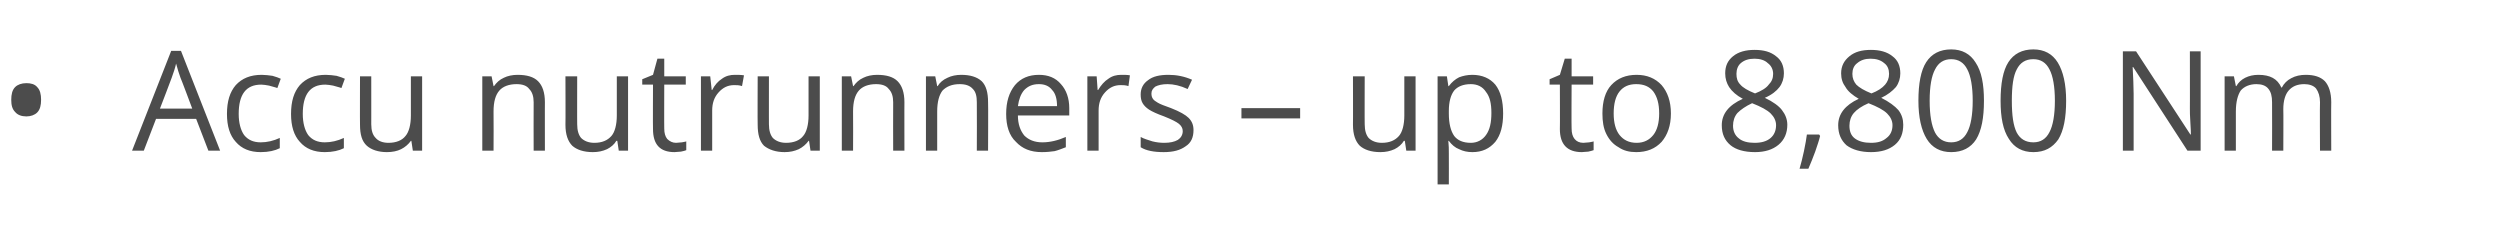 <?xml version="1.0" standalone="no"?><!DOCTYPE svg PUBLIC "-//W3C//DTD SVG 1.1//EN" "http://www.w3.org/Graphics/SVG/1.1/DTD/svg11.dtd"><svg xmlns="http://www.w3.org/2000/svg" version="1.1" width="511.1px" height="48.8px" viewBox="0 -9 511.1 48.8" style="top:-9px">  <desc>Accu nutrunners – up to 8,800 Nm</desc>  <defs/>  <g id="Polygon67571">    <path d="M 2.3 11.4 C 2.3 10.3 2.5 9.4 3.1 8.8 C 3.6 8.3 4.4 8 5.4 8 C 6.3 8 7.1 8.2 7.6 8.8 C 8.2 9.4 8.4 10.3 8.4 11.4 C 8.4 12.5 8.2 13.4 7.6 14 C 7.1 14.5 6.3 14.8 5.4 14.8 C 4.4 14.8 3.6 14.5 3.1 13.9 C 2.5 13.3 2.3 12.5 2.3 11.4 Z M 42.6 21.8 L 40.1 15.3 L 31.9 15.3 L 29.4 21.8 L 27 21.8 L 35 1.4 L 37 1.4 L 45 21.8 L 42.6 21.8 Z M 39.3 13.2 C 39.3 13.2 36.95 6.9 36.9 6.9 C 36.6 6.1 36.3 5.1 36 4 C 35.8 4.9 35.5 5.8 35.1 6.9 C 35.13 6.9 32.7 13.2 32.7 13.2 L 39.3 13.2 Z M 57.2 21.3 C 56.2 21.8 54.9 22.1 53.3 22.1 C 51.1 22.1 49.4 21.4 48.2 20 C 47 18.7 46.4 16.8 46.4 14.3 C 46.4 11.7 47 9.8 48.2 8.4 C 49.5 7 51.2 6.3 53.5 6.3 C 54.2 6.3 55 6.4 55.7 6.5 C 56.4 6.7 57 6.9 57.4 7.1 C 57.4 7.1 56.7 9 56.7 9 C 56.2 8.8 55.6 8.7 55 8.5 C 54.4 8.4 53.9 8.3 53.4 8.3 C 50.3 8.3 48.8 10.3 48.8 14.3 C 48.8 16.1 49.2 17.6 49.9 18.6 C 50.7 19.6 51.8 20.1 53.3 20.1 C 54.6 20.1 55.9 19.8 57.2 19.2 C 57.2 19.25 57.2 21.3 57.2 21.3 C 57.2 21.3 57.2 21.29 57.2 21.3 Z M 70.3 21.3 C 69.3 21.8 68 22.1 66.4 22.1 C 64.2 22.1 62.5 21.4 61.3 20 C 60.1 18.7 59.5 16.8 59.5 14.3 C 59.5 11.7 60.1 9.8 61.3 8.4 C 62.6 7 64.3 6.3 66.6 6.3 C 67.3 6.3 68.1 6.4 68.8 6.5 C 69.5 6.7 70.1 6.9 70.5 7.1 C 70.5 7.1 69.8 9 69.8 9 C 69.3 8.8 68.7 8.7 68.1 8.5 C 67.5 8.4 67 8.3 66.5 8.3 C 63.4 8.3 61.9 10.3 61.9 14.3 C 61.9 16.1 62.3 17.6 63 18.6 C 63.8 19.6 64.9 20.1 66.4 20.1 C 67.7 20.1 69 19.8 70.3 19.2 C 70.3 19.25 70.3 21.3 70.3 21.3 C 70.3 21.3 70.3 21.29 70.3 21.3 Z M 75.9 6.6 C 75.9 6.6 75.91 16.45 75.9 16.4 C 75.9 17.7 76.2 18.6 76.8 19.2 C 77.3 19.8 78.2 20.2 79.4 20.2 C 81 20.2 82.2 19.7 82.9 18.8 C 83.6 18 84 16.5 84 14.6 C 84.02 14.57 84 6.6 84 6.6 L 86.3 6.6 L 86.3 21.8 L 84.4 21.8 L 84.1 19.8 C 84.1 19.8 83.96 19.76 84 19.8 C 83.5 20.5 82.8 21.1 82 21.5 C 81.2 21.9 80.2 22.1 79.1 22.1 C 77.3 22.1 75.9 21.6 75 20.8 C 74 19.9 73.6 18.5 73.6 16.5 C 73.57 16.53 73.6 6.6 73.6 6.6 L 75.9 6.6 Z M 109.1 21.8 C 109.1 21.8 109.07 11.94 109.1 11.9 C 109.1 10.7 108.8 9.8 108.2 9.2 C 107.7 8.5 106.8 8.2 105.6 8.2 C 104 8.2 102.8 8.7 102.1 9.5 C 101.3 10.4 100.9 11.8 100.9 13.8 C 100.94 13.8 100.9 21.8 100.9 21.8 L 98.6 21.8 L 98.6 6.6 L 100.5 6.6 L 100.9 8.6 C 100.9 8.6 101 8.64 101 8.6 C 101.5 7.9 102.1 7.3 103 6.9 C 103.8 6.5 104.8 6.3 105.8 6.3 C 107.7 6.3 109.1 6.7 110 7.6 C 110.9 8.5 111.4 9.9 111.4 11.9 C 111.38 11.86 111.4 21.8 111.4 21.8 L 109.1 21.8 Z M 118 6.6 C 118 6.6 117.98 16.45 118 16.4 C 118 17.7 118.3 18.6 118.8 19.2 C 119.4 19.8 120.3 20.2 121.5 20.2 C 123.1 20.2 124.2 19.7 125 18.8 C 125.7 18 126.1 16.5 126.1 14.6 C 126.09 14.57 126.1 6.6 126.1 6.6 L 128.4 6.6 L 128.4 21.8 L 126.5 21.8 L 126.2 19.8 C 126.2 19.8 126.03 19.76 126 19.8 C 125.6 20.5 124.9 21.1 124.1 21.5 C 123.2 21.9 122.3 22.1 121.2 22.1 C 119.3 22.1 117.9 21.6 117 20.8 C 116.1 19.9 115.6 18.5 115.6 16.5 C 115.64 16.53 115.6 6.6 115.6 6.6 L 118 6.6 Z M 138.2 20.2 C 138.6 20.2 139 20.1 139.4 20.1 C 139.8 20 140.1 20 140.3 19.9 C 140.3 19.9 140.3 21.7 140.3 21.7 C 140.1 21.8 139.7 21.9 139.2 22 C 138.7 22 138.3 22.1 137.9 22.1 C 134.9 22.1 133.5 20.5 133.5 17.4 C 133.46 17.42 133.5 8.3 133.5 8.3 L 131.3 8.3 L 131.3 7.2 L 133.5 6.3 L 134.4 3 L 135.8 3 L 135.8 6.6 L 140.2 6.6 L 140.2 8.3 L 135.8 8.3 C 135.8 8.3 135.77 17.33 135.8 17.3 C 135.8 18.2 136 18.9 136.4 19.4 C 136.9 19.9 137.5 20.2 138.2 20.2 Z M 150.2 6.3 C 150.9 6.3 151.5 6.3 152.1 6.4 C 152.1 6.4 151.7 8.6 151.7 8.6 C 151.1 8.4 150.6 8.4 150.1 8.4 C 148.8 8.4 147.8 8.9 146.9 9.9 C 146 10.9 145.6 12.1 145.6 13.6 C 145.6 13.62 145.6 21.8 145.6 21.8 L 143.3 21.8 L 143.3 6.6 L 145.2 6.6 L 145.5 9.4 C 145.5 9.4 145.57 9.38 145.6 9.4 C 146.1 8.4 146.8 7.6 147.6 7.1 C 148.4 6.5 149.3 6.3 150.2 6.3 Z M 157.2 6.6 C 157.2 6.6 157.19 16.45 157.2 16.4 C 157.2 17.7 157.5 18.6 158 19.2 C 158.6 19.8 159.5 20.2 160.7 20.2 C 162.3 20.2 163.5 19.7 164.2 18.8 C 164.9 18 165.3 16.5 165.3 14.6 C 165.31 14.57 165.3 6.6 165.3 6.6 L 167.6 6.6 L 167.6 21.8 L 165.7 21.8 L 165.4 19.8 C 165.4 19.8 165.25 19.76 165.3 19.8 C 164.8 20.5 164.1 21.1 163.3 21.5 C 162.4 21.9 161.5 22.1 160.4 22.1 C 158.6 22.1 157.2 21.6 156.2 20.8 C 155.3 19.9 154.9 18.5 154.9 16.5 C 154.86 16.53 154.9 6.6 154.9 6.6 L 157.2 6.6 Z M 182.6 21.8 C 182.6 21.8 182.57 11.94 182.6 11.9 C 182.6 10.7 182.3 9.8 181.7 9.2 C 181.2 8.5 180.3 8.2 179.1 8.2 C 177.5 8.2 176.3 8.7 175.6 9.5 C 174.8 10.4 174.4 11.8 174.4 13.8 C 174.44 13.8 174.4 21.8 174.4 21.8 L 172.1 21.8 L 172.1 6.6 L 174 6.6 L 174.4 8.6 C 174.4 8.6 174.5 8.64 174.5 8.6 C 175 7.9 175.6 7.3 176.5 6.9 C 177.3 6.5 178.3 6.3 179.3 6.3 C 181.2 6.3 182.6 6.7 183.5 7.6 C 184.4 8.5 184.9 9.9 184.9 11.9 C 184.88 11.86 184.9 21.8 184.9 21.8 L 182.6 21.8 Z M 199.7 21.8 C 199.7 21.8 199.74 11.94 199.7 11.9 C 199.7 10.7 199.5 9.8 198.9 9.2 C 198.3 8.5 197.4 8.2 196.2 8.2 C 194.6 8.2 193.5 8.7 192.7 9.5 C 192 10.4 191.6 11.8 191.6 13.8 C 191.61 13.8 191.6 21.8 191.6 21.8 L 189.3 21.8 L 189.3 6.6 L 191.2 6.6 L 191.6 8.6 C 191.6 8.6 191.67 8.64 191.7 8.6 C 192.1 7.9 192.8 7.3 193.7 6.9 C 194.5 6.5 195.5 6.3 196.5 6.3 C 198.3 6.3 199.7 6.7 200.7 7.6 C 201.6 8.5 202 9.9 202 11.9 C 202.05 11.86 202 21.8 202 21.8 L 199.7 21.8 Z M 213 22.1 C 210.7 22.1 209 21.4 207.7 20 C 206.3 18.7 205.7 16.7 205.7 14.3 C 205.7 11.8 206.3 9.9 207.5 8.4 C 208.7 7 210.3 6.3 212.4 6.3 C 214.3 6.3 215.8 6.9 216.9 8.2 C 218 9.4 218.6 11.1 218.6 13.1 C 218.6 13.14 218.6 14.6 218.6 14.6 C 218.6 14.6 208.09 14.6 208.1 14.6 C 208.1 16.4 208.6 17.7 209.4 18.7 C 210.3 19.6 211.5 20.1 213.1 20.1 C 214.7 20.1 216.3 19.7 217.9 19 C 217.9 19 217.9 21.1 217.9 21.1 C 217.1 21.4 216.4 21.7 215.6 21.9 C 214.9 22 214 22.1 213 22.1 Z M 212.4 8.2 C 211.1 8.2 210.2 8.6 209.4 9.4 C 208.7 10.2 208.3 11.3 208.1 12.7 C 208.1 12.7 216.1 12.7 216.1 12.7 C 216.1 11.3 215.8 10.1 215.1 9.4 C 214.5 8.6 213.6 8.2 212.4 8.2 Z M 229.2 6.3 C 229.9 6.3 230.5 6.3 231 6.4 C 231 6.4 230.7 8.6 230.7 8.6 C 230.1 8.4 229.5 8.4 229.1 8.4 C 227.8 8.4 226.8 8.9 225.9 9.9 C 225 10.9 224.6 12.1 224.6 13.6 C 224.58 13.62 224.6 21.8 224.6 21.8 L 222.3 21.8 L 222.3 6.6 L 224.2 6.6 L 224.4 9.4 C 224.4 9.4 224.55 9.38 224.5 9.4 C 225.1 8.4 225.8 7.6 226.6 7.1 C 227.4 6.5 228.3 6.3 229.2 6.3 Z M 244 17.6 C 244 19.1 243.5 20.2 242.4 20.9 C 241.3 21.7 239.9 22.1 237.9 22.1 C 235.9 22.1 234.3 21.8 233.2 21.1 C 233.2 21.1 233.2 19 233.2 19 C 233.9 19.4 234.7 19.6 235.6 19.9 C 236.4 20.1 237.2 20.2 238 20.2 C 239.2 20.2 240.1 20 240.8 19.6 C 241.4 19.2 241.8 18.6 241.8 17.8 C 241.8 17.2 241.5 16.7 241 16.3 C 240.5 15.9 239.5 15.4 238 14.8 C 236.6 14.3 235.5 13.8 234.9 13.4 C 234.3 13 233.9 12.6 233.6 12.1 C 233.3 11.6 233.2 11 233.2 10.3 C 233.2 9.1 233.7 8.1 234.7 7.4 C 235.7 6.6 237.1 6.3 238.9 6.3 C 240.5 6.3 242.1 6.6 243.7 7.3 C 243.7 7.3 242.8 9.2 242.8 9.2 C 241.3 8.5 239.9 8.2 238.7 8.2 C 237.6 8.2 236.8 8.4 236.2 8.7 C 235.7 9.1 235.4 9.5 235.4 10.1 C 235.4 10.6 235.5 10.9 235.7 11.2 C 235.9 11.5 236.2 11.7 236.7 12 C 237.2 12.3 238 12.6 239.4 13.1 C 241.2 13.8 242.4 14.5 243 15.1 C 243.7 15.8 244 16.6 244 17.6 Z M 253.8 15.2 L 253.8 13.1 L 265.8 13.1 L 265.8 15.2 L 253.8 15.2 Z M 279 6.6 C 279 6.6 278.97 16.45 279 16.4 C 279 17.7 279.3 18.6 279.8 19.2 C 280.4 19.8 281.3 20.2 282.5 20.2 C 284.1 20.2 285.2 19.7 286 18.8 C 286.7 18 287.1 16.5 287.1 14.6 C 287.08 14.57 287.1 6.6 287.1 6.6 L 289.4 6.6 L 289.4 21.8 L 287.5 21.8 L 287.2 19.8 C 287.2 19.8 287.03 19.76 287 19.8 C 286.6 20.5 285.9 21.1 285.1 21.5 C 284.2 21.9 283.3 22.1 282.2 22.1 C 280.3 22.1 278.9 21.6 278 20.8 C 277.1 19.9 276.6 18.5 276.6 16.5 C 276.63 16.53 276.6 6.6 276.6 6.6 L 279 6.6 Z M 301 22.1 C 300 22.1 299.1 21.9 298.3 21.5 C 297.5 21.2 296.8 20.6 296.2 19.8 C 296.2 19.8 296.1 19.8 296.1 19.8 C 296.2 20.7 296.2 21.6 296.2 22.4 C 296.22 22.38 296.2 28.7 296.2 28.7 L 293.9 28.7 L 293.9 6.6 L 295.8 6.6 L 296.1 8.6 C 296.1 8.6 296.22 8.64 296.2 8.6 C 296.8 7.8 297.5 7.2 298.3 6.8 C 299.1 6.5 300 6.3 301 6.3 C 303 6.3 304.6 7 305.7 8.3 C 306.8 9.7 307.3 11.7 307.3 14.2 C 307.3 16.7 306.8 18.6 305.7 20 C 304.5 21.4 303 22.1 301 22.1 Z M 300.7 8.2 C 299.1 8.2 298 8.7 297.3 9.5 C 296.6 10.4 296.2 11.8 296.2 13.7 C 296.2 13.7 296.2 14.2 296.2 14.2 C 296.2 16.3 296.6 17.8 297.3 18.8 C 298 19.7 299.1 20.2 300.7 20.2 C 302 20.2 303.1 19.6 303.8 18.6 C 304.6 17.5 304.9 16 304.9 14.1 C 304.9 12.2 304.6 10.8 303.8 9.8 C 303.1 8.7 302 8.2 300.7 8.2 Z M 323.7 20.2 C 324.1 20.2 324.5 20.1 324.9 20.1 C 325.3 20 325.6 20 325.8 19.9 C 325.8 19.9 325.8 21.7 325.8 21.7 C 325.5 21.8 325.2 21.9 324.7 22 C 324.2 22 323.8 22.1 323.4 22.1 C 320.4 22.1 318.9 20.5 318.9 17.4 C 318.94 17.42 318.9 8.3 318.9 8.3 L 316.8 8.3 L 316.8 7.2 L 318.9 6.3 L 319.9 3 L 321.3 3 L 321.3 6.6 L 325.7 6.6 L 325.7 8.3 L 321.3 8.3 C 321.3 8.3 321.25 17.33 321.3 17.3 C 321.3 18.2 321.5 18.9 321.9 19.4 C 322.3 19.9 322.9 20.2 323.7 20.2 Z M 341.6 14.2 C 341.6 16.7 340.9 18.6 339.7 20 C 338.4 21.4 336.7 22.1 334.5 22.1 C 333.1 22.1 331.9 21.8 330.9 21.1 C 329.8 20.5 329 19.6 328.4 18.4 C 327.8 17.2 327.6 15.8 327.6 14.2 C 327.6 11.7 328.2 9.7 329.4 8.4 C 330.7 7 332.4 6.3 334.6 6.3 C 336.7 6.3 338.4 7 339.7 8.4 C 340.9 9.8 341.6 11.7 341.6 14.2 Z M 329.9 14.2 C 329.9 16.1 330.3 17.6 331.1 18.6 C 331.9 19.6 333 20.2 334.6 20.2 C 336.1 20.2 337.2 19.6 338 18.6 C 338.8 17.6 339.2 16.1 339.2 14.2 C 339.2 12.2 338.8 10.8 338 9.7 C 337.2 8.7 336.1 8.2 334.5 8.2 C 333 8.2 331.9 8.7 331.1 9.7 C 330.3 10.7 329.9 12.2 329.9 14.2 Z M 358.7 1.2 C 360.6 1.2 362 1.6 363.1 2.5 C 364.2 3.3 364.7 4.5 364.7 6 C 364.7 7 364.4 8 363.8 8.8 C 363.2 9.6 362.2 10.4 360.8 11 C 362.5 11.8 363.7 12.7 364.3 13.5 C 365 14.4 365.4 15.4 365.4 16.5 C 365.4 18.2 364.8 19.6 363.6 20.6 C 362.4 21.6 360.8 22.1 358.8 22.1 C 356.6 22.1 354.9 21.6 353.8 20.7 C 352.6 19.7 352 18.4 352 16.6 C 352 14.3 353.4 12.5 356.3 11.2 C 355 10.5 354.1 9.7 353.5 8.8 C 353 8 352.7 7.1 352.7 6 C 352.7 4.5 353.2 3.4 354.3 2.5 C 355.4 1.6 356.9 1.2 358.7 1.2 Z M 354.3 16.7 C 354.3 17.8 354.7 18.7 355.5 19.3 C 356.2 19.9 357.3 20.2 358.7 20.2 C 360.1 20.2 361.2 19.9 362 19.2 C 362.7 18.6 363.1 17.7 363.1 16.6 C 363.1 15.7 362.7 14.9 362 14.2 C 361.3 13.5 360 12.8 358.2 12.1 C 356.9 12.7 355.9 13.4 355.2 14.1 C 354.6 14.8 354.3 15.7 354.3 16.7 Z M 358.7 3 C 357.5 3 356.6 3.3 355.9 3.9 C 355.3 4.4 355 5.2 355 6.1 C 355 7 355.2 7.7 355.8 8.3 C 356.3 8.9 357.3 9.5 358.8 10.1 C 360.1 9.6 361.1 9 361.6 8.3 C 362.2 7.7 362.5 7 362.5 6.1 C 362.5 5.2 362.1 4.4 361.4 3.9 C 360.8 3.3 359.8 3 358.7 3 Z M 371.9 18.5 C 371.9 18.5 372.13 18.81 372.1 18.8 C 371.9 19.7 371.5 20.8 371.1 22 C 370.6 23.3 370.2 24.4 369.7 25.5 C 369.7 25.5 367.9 25.5 367.9 25.5 C 368.2 24.5 368.5 23.3 368.8 21.9 C 369.1 20.5 369.3 19.3 369.4 18.5 C 369.39 18.49 371.9 18.5 371.9 18.5 Z M 382.5 1.2 C 384.3 1.2 385.8 1.6 386.9 2.5 C 388 3.3 388.5 4.5 388.5 6 C 388.5 7 388.2 8 387.6 8.8 C 386.9 9.6 385.9 10.4 384.6 11 C 386.2 11.8 387.4 12.7 388.1 13.5 C 388.8 14.4 389.1 15.4 389.1 16.5 C 389.1 18.2 388.6 19.6 387.4 20.6 C 386.2 21.6 384.6 22.1 382.5 22.1 C 380.4 22.1 378.7 21.6 377.5 20.7 C 376.4 19.7 375.8 18.4 375.8 16.6 C 375.8 14.3 377.2 12.5 380 11.2 C 378.8 10.5 377.8 9.7 377.3 8.8 C 376.7 8 376.4 7.1 376.4 6 C 376.4 4.5 377 3.4 378.1 2.5 C 379.2 1.6 380.6 1.2 382.5 1.2 Z M 378.1 16.7 C 378.1 17.8 378.4 18.7 379.2 19.3 C 380 19.9 381.1 20.2 382.5 20.2 C 383.9 20.2 384.9 19.9 385.7 19.2 C 386.5 18.6 386.9 17.7 386.9 16.6 C 386.9 15.7 386.5 14.9 385.8 14.2 C 385.1 13.5 383.8 12.8 382 12.1 C 380.6 12.7 379.6 13.4 379 14.1 C 378.4 14.8 378.1 15.7 378.1 16.7 Z M 382.4 3 C 381.3 3 380.4 3.3 379.7 3.9 C 379 4.4 378.7 5.2 378.7 6.1 C 378.7 7 379 7.7 379.5 8.3 C 380.1 8.9 381.1 9.5 382.6 10.1 C 383.9 9.6 384.8 9 385.4 8.3 C 385.9 7.7 386.2 7 386.2 6.1 C 386.2 5.2 385.9 4.4 385.2 3.9 C 384.5 3.3 383.6 3 382.4 3 Z M 405.6 11.6 C 405.6 15.1 405.1 17.7 404 19.5 C 402.9 21.2 401.2 22.1 398.9 22.1 C 396.7 22.1 395 21.2 393.9 19.4 C 392.8 17.6 392.2 15 392.2 11.6 C 392.2 8.1 392.7 5.4 393.8 3.7 C 394.9 2 396.6 1.1 398.9 1.1 C 401.1 1.1 402.8 2 403.9 3.8 C 405.1 5.6 405.6 8.2 405.6 11.6 Z M 394.5 11.6 C 394.5 14.6 394.9 16.7 395.6 18.1 C 396.3 19.4 397.4 20.1 398.9 20.1 C 400.4 20.1 401.5 19.4 402.2 18 C 402.9 16.7 403.3 14.5 403.3 11.6 C 403.3 8.7 402.9 6.5 402.2 5.2 C 401.5 3.8 400.4 3.1 398.9 3.1 C 397.4 3.1 396.3 3.8 395.6 5.2 C 394.9 6.5 394.5 8.6 394.5 11.6 Z M 422.4 11.6 C 422.4 15.1 421.9 17.7 420.8 19.5 C 419.6 21.2 418 22.1 415.7 22.1 C 413.5 22.1 411.8 21.2 410.7 19.4 C 409.5 17.6 409 15 409 11.6 C 409 8.1 409.5 5.4 410.6 3.7 C 411.7 2 413.4 1.1 415.7 1.1 C 417.9 1.1 419.6 2 420.7 3.8 C 421.8 5.6 422.4 8.2 422.4 11.6 Z M 411.3 11.6 C 411.3 14.6 411.6 16.7 412.3 18.1 C 413 19.4 414.1 20.1 415.7 20.1 C 417.2 20.1 418.3 19.4 419 18 C 419.7 16.7 420.1 14.5 420.1 11.6 C 420.1 8.7 419.7 6.5 419 5.2 C 418.3 3.8 417.2 3.1 415.7 3.1 C 414.1 3.1 413 3.8 412.3 5.2 C 411.6 6.5 411.3 8.6 411.3 11.6 Z M 449.9 21.8 L 447.2 21.8 L 436.1 4.7 C 436.1 4.7 436 4.73 436 4.7 C 436.1 6.7 436.2 8.6 436.2 10.2 C 436.22 10.24 436.2 21.8 436.2 21.8 L 434 21.8 L 434 1.5 L 436.7 1.5 L 447.8 18.5 C 447.8 18.5 447.91 18.47 447.9 18.5 C 447.9 18.2 447.9 17.4 447.8 16.1 C 447.7 14.7 447.7 13.7 447.7 13.1 C 447.72 13.14 447.7 1.5 447.7 1.5 L 449.9 1.5 L 449.9 21.8 Z M 474.3 21.8 C 474.3 21.8 474.25 11.88 474.3 11.9 C 474.3 10.7 474 9.8 473.5 9.1 C 473 8.5 472.1 8.2 471.1 8.2 C 469.6 8.2 468.6 8.7 467.9 9.5 C 467.2 10.3 466.8 11.6 466.8 13.3 C 466.84 13.29 466.8 21.8 466.8 21.8 L 464.5 21.8 C 464.5 21.8 464.53 11.88 464.5 11.9 C 464.5 10.7 464.3 9.8 463.7 9.1 C 463.2 8.5 462.4 8.2 461.3 8.2 C 459.9 8.2 458.8 8.7 458.1 9.5 C 457.5 10.4 457.1 11.8 457.1 13.8 C 457.12 13.8 457.1 21.8 457.1 21.8 L 454.8 21.8 L 454.8 6.6 L 456.7 6.6 L 457.1 8.6 C 457.1 8.6 457.18 8.64 457.2 8.6 C 457.6 7.9 458.2 7.3 459 6.9 C 459.8 6.5 460.7 6.3 461.7 6.3 C 464.1 6.3 465.6 7.1 466.4 8.9 C 466.4 8.9 466.5 8.9 466.5 8.9 C 466.9 8.1 467.6 7.4 468.4 7 C 469.3 6.5 470.3 6.3 471.4 6.3 C 473.1 6.3 474.4 6.7 475.3 7.6 C 476.1 8.5 476.6 9.9 476.6 11.9 C 476.56 11.86 476.6 21.8 476.6 21.8 L 474.3 21.8 Z " stroke="none" fill="#4c4c4c"/>  </g></svg>